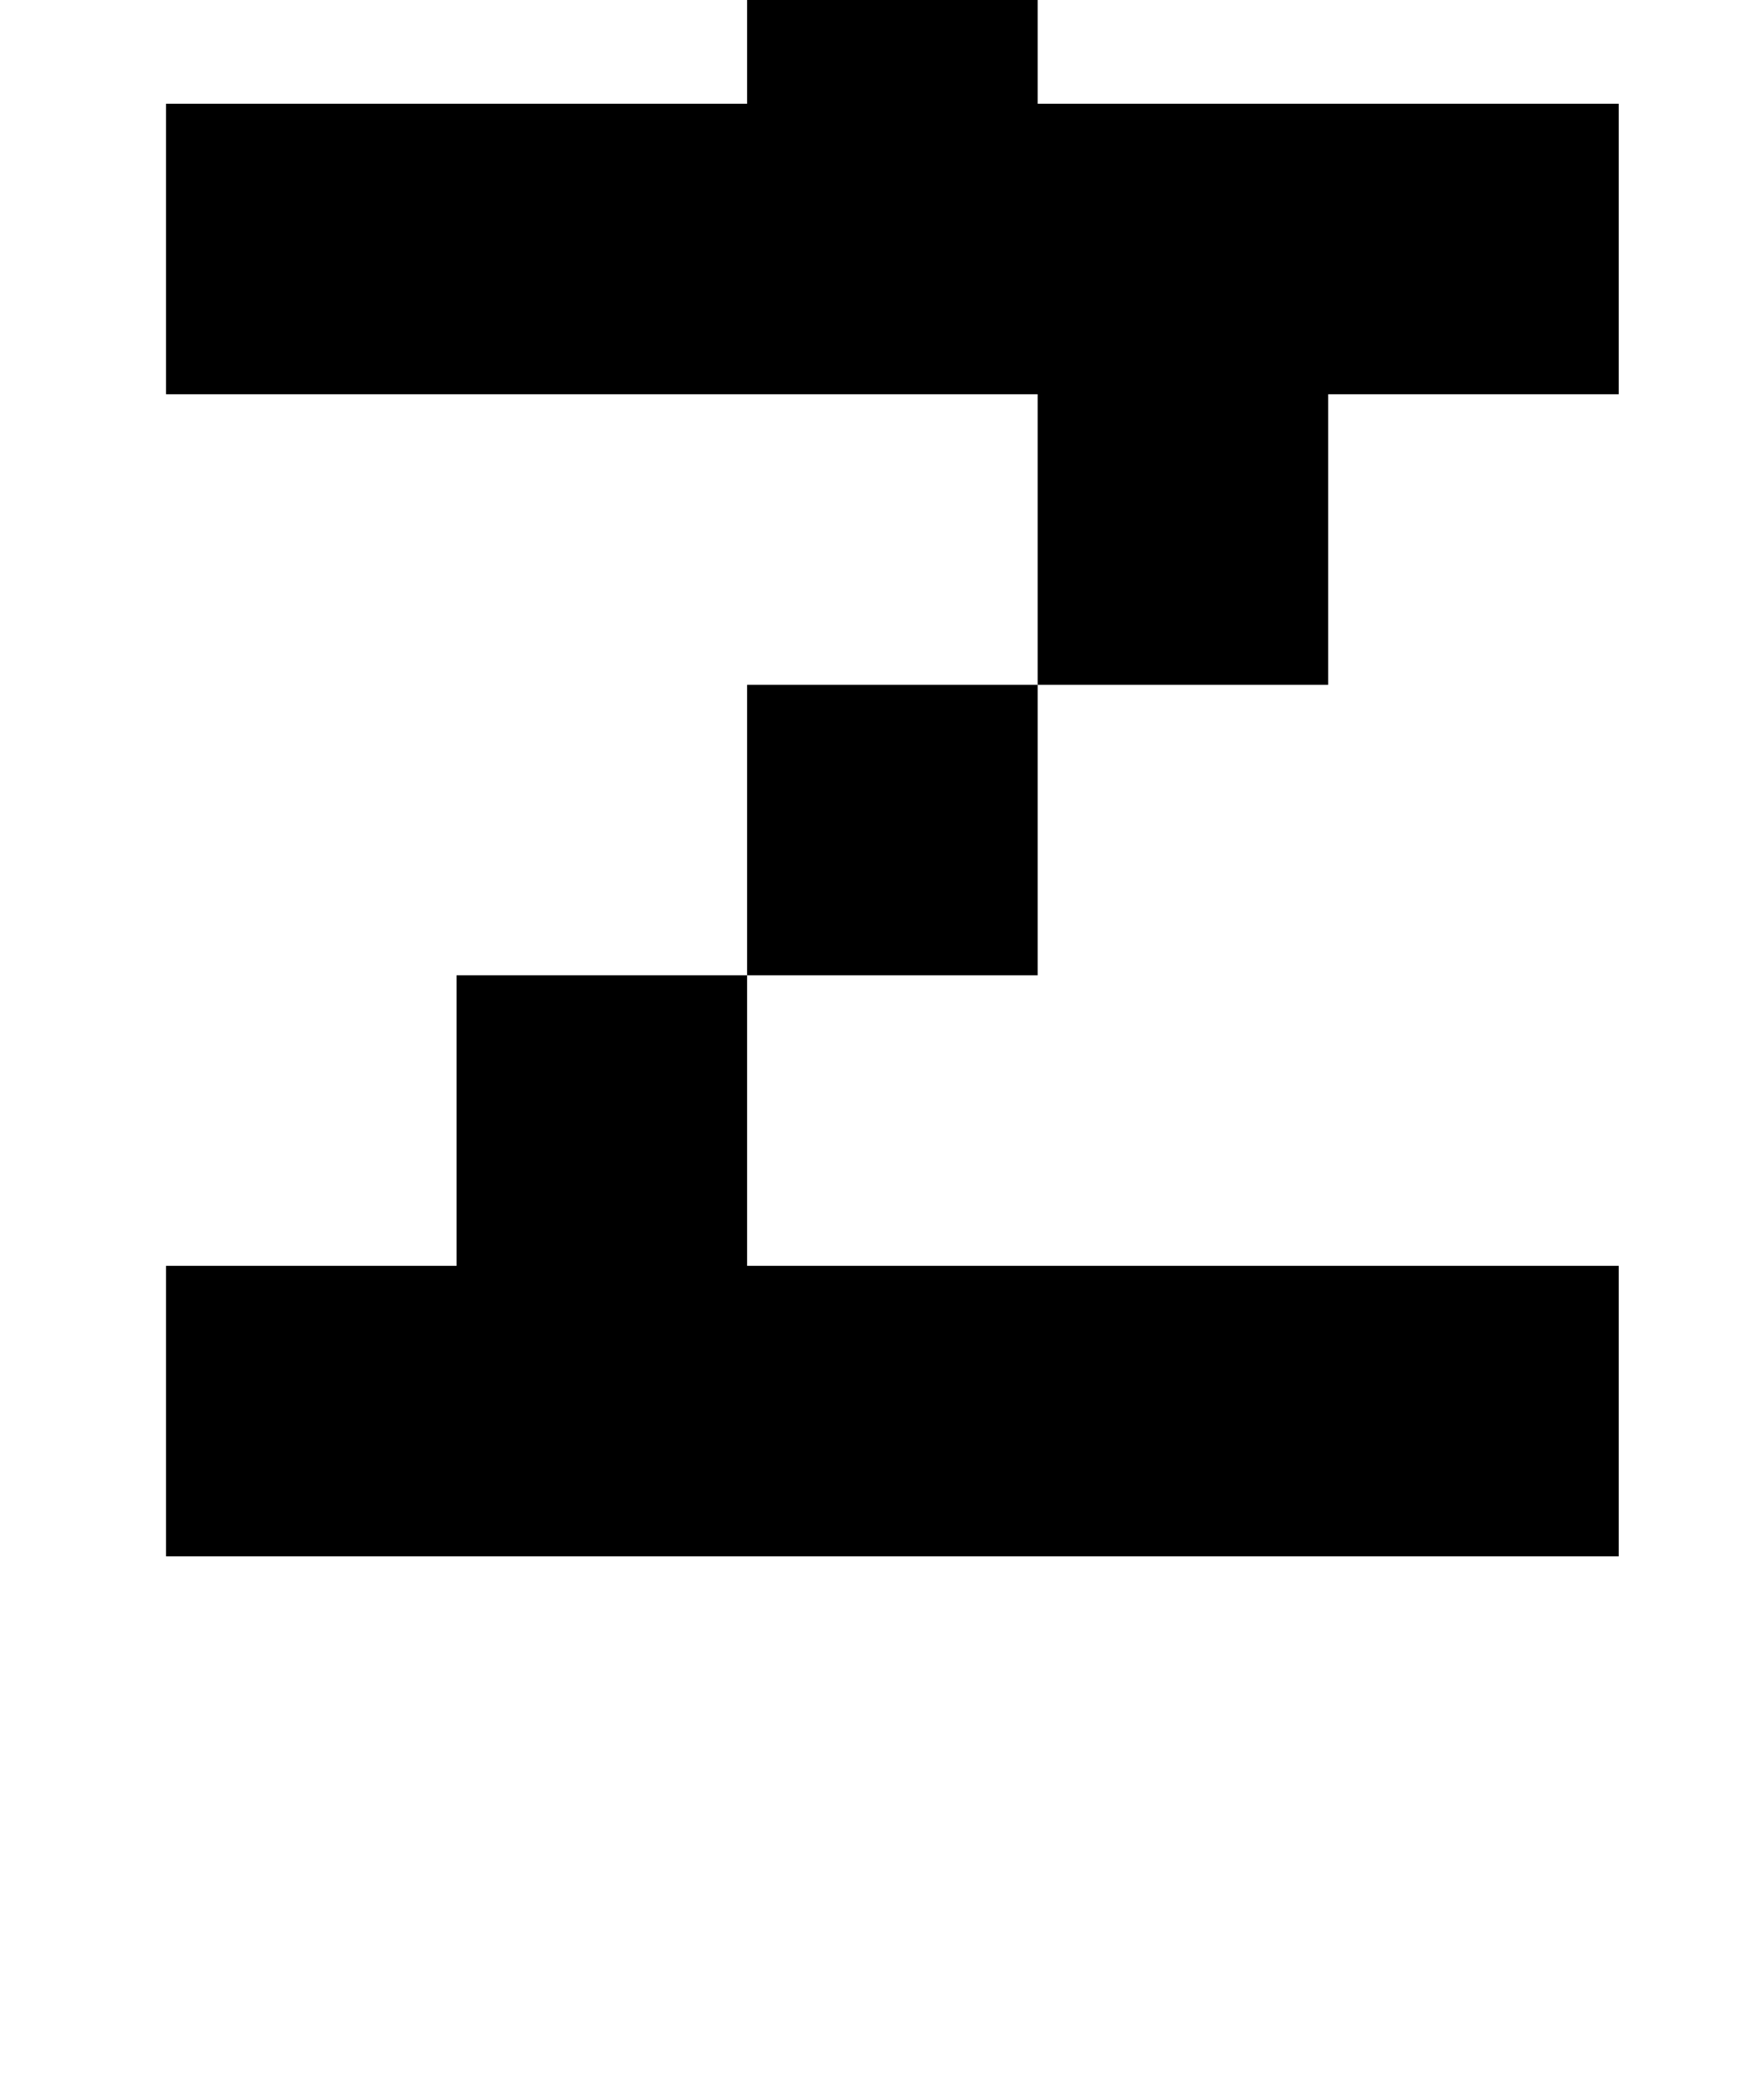 <?xml version="1.0" standalone="no"?>
<!DOCTYPE svg PUBLIC "-//W3C//DTD SVG 1.1//EN" "http://www.w3.org/Graphics/SVG/1.1/DTD/svg11.dtd" >
<svg xmlns="http://www.w3.org/2000/svg" xmlns:xlink="http://www.w3.org/1999/xlink" version="1.1" viewBox="-10 0 850 1000">
   <path fill="currentColor"
d="M70 190v-140h700v140h-140v140h-140v-140h-420zM350 470v-140h140v140h-140zM210 610v-140h140v140h-140zM70 750v-140h700v140h-700zM630 -230v140h-140v-140h140zM490 -90v140h-140v-140h140z" />
</svg>
